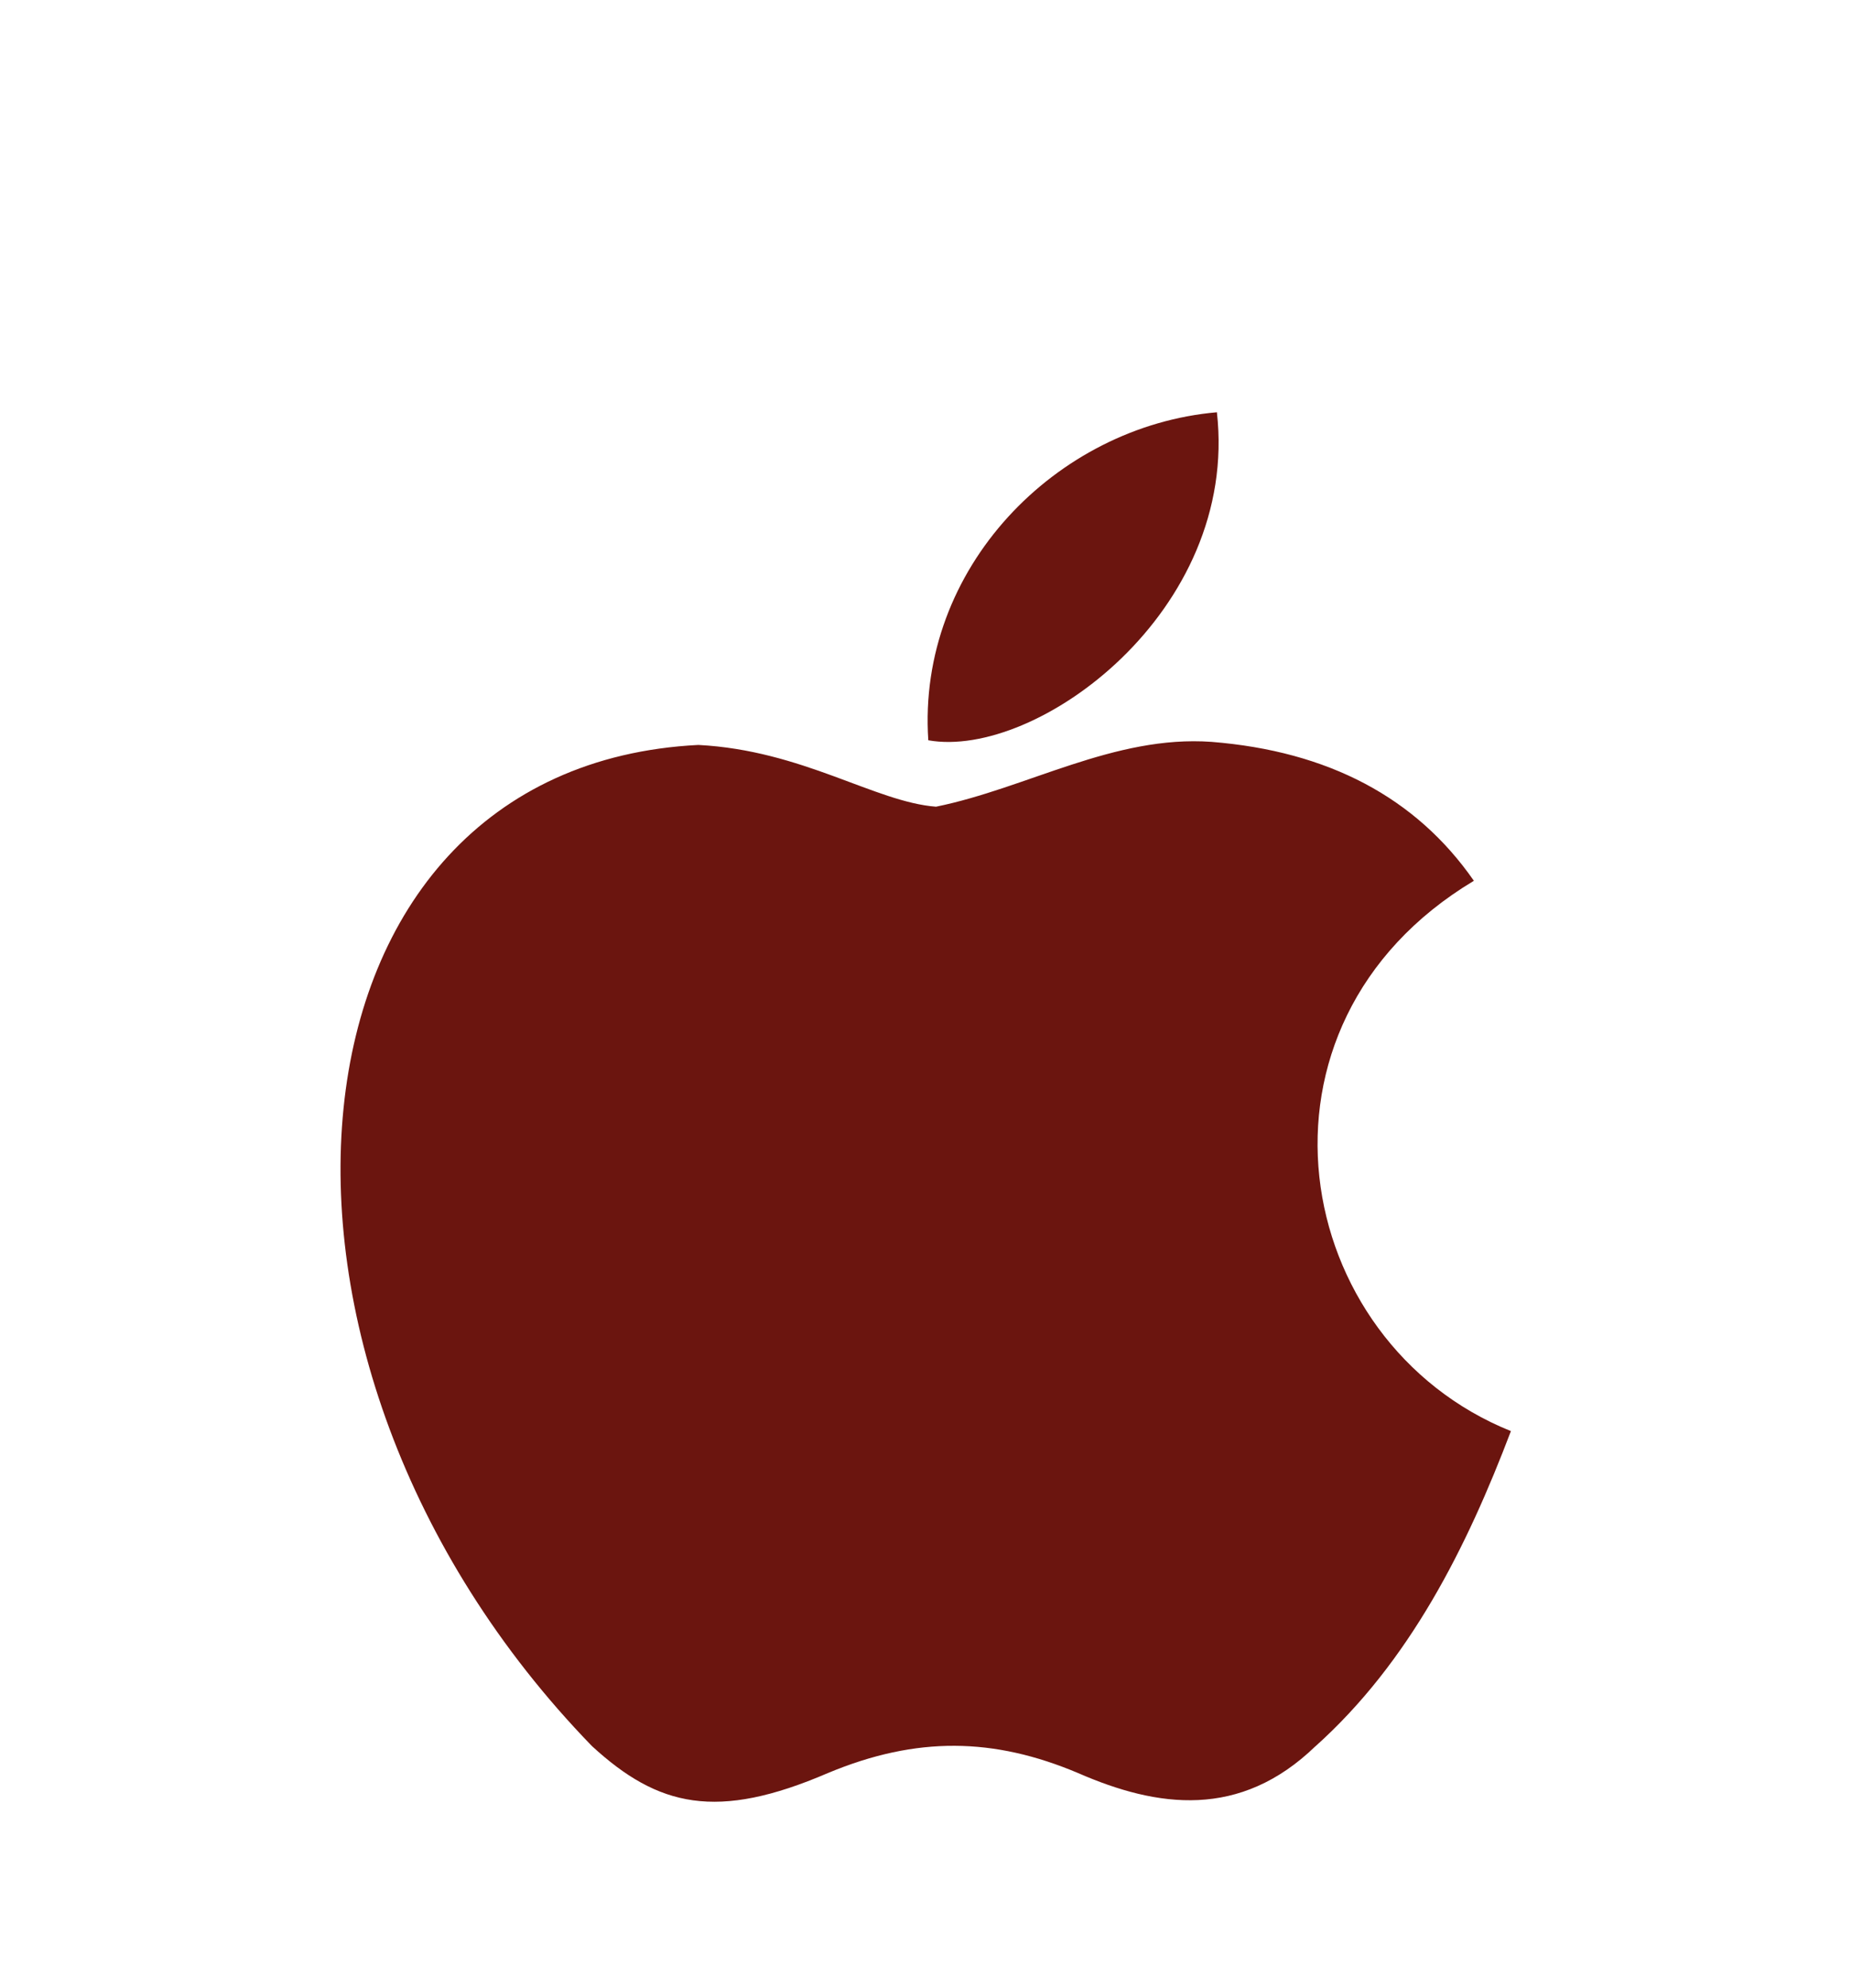 <svg width="41" height="44" viewBox="0 0 41 44" fill="none" xmlns="http://www.w3.org/2000/svg">
<g filter="url(#filter0_d_13_78)">
<path d="M29.127 34.645C27.453 36.268 25.625 36.012 23.865 35.243C22.003 34.457 20.295 34.423 18.33 35.243C15.87 36.302 14.572 35.995 13.103 34.645C4.766 26.052 5.996 12.966 15.46 12.488C17.767 12.607 19.372 13.752 20.722 13.855C22.738 13.445 24.668 12.266 26.821 12.42C29.4 12.625 31.348 13.65 32.629 15.495C27.299 18.689 28.563 25.71 33.449 27.675C32.475 30.238 31.211 32.783 29.11 34.662L29.127 34.645ZM20.551 12.385C20.295 8.576 23.387 5.433 26.94 5.125C27.436 9.533 22.943 12.812 20.551 12.385Z" fill="#6B150F"/>
</g>
<defs>
<filter id="filter0_d_13_78" x="-4" y="0" width="49" height="49" filterUnits="userSpaceOnUse" color-interpolation-filters="sRGB">
<feFlood flood-opacity="0" result="BackgroundImageFix"/>
<feColorMatrix in="SourceAlpha" type="matrix" values="0 0 0 0 0 0 0 0 0 0 0 0 0 0 0 0 0 0 127 0" result="hardAlpha"/>
<feOffset dy="4"/>
<feGaussianBlur stdDeviation="2"/>
<feComposite in2="hardAlpha" operator="out"/>
<feColorMatrix type="matrix" values="0 0 0 0 0.42 0 0 0 0 0.082 0 0 0 0 0.059 0 0 0 0.25 0"/>
<feBlend mode="normal" in2="BackgroundImageFix" result="effect1_dropShadow_13_78"/>
<feBlend mode="normal" in="SourceGraphic" in2="effect1_dropShadow_13_78" result="shape"/>
</filter>
</defs>
</svg>
